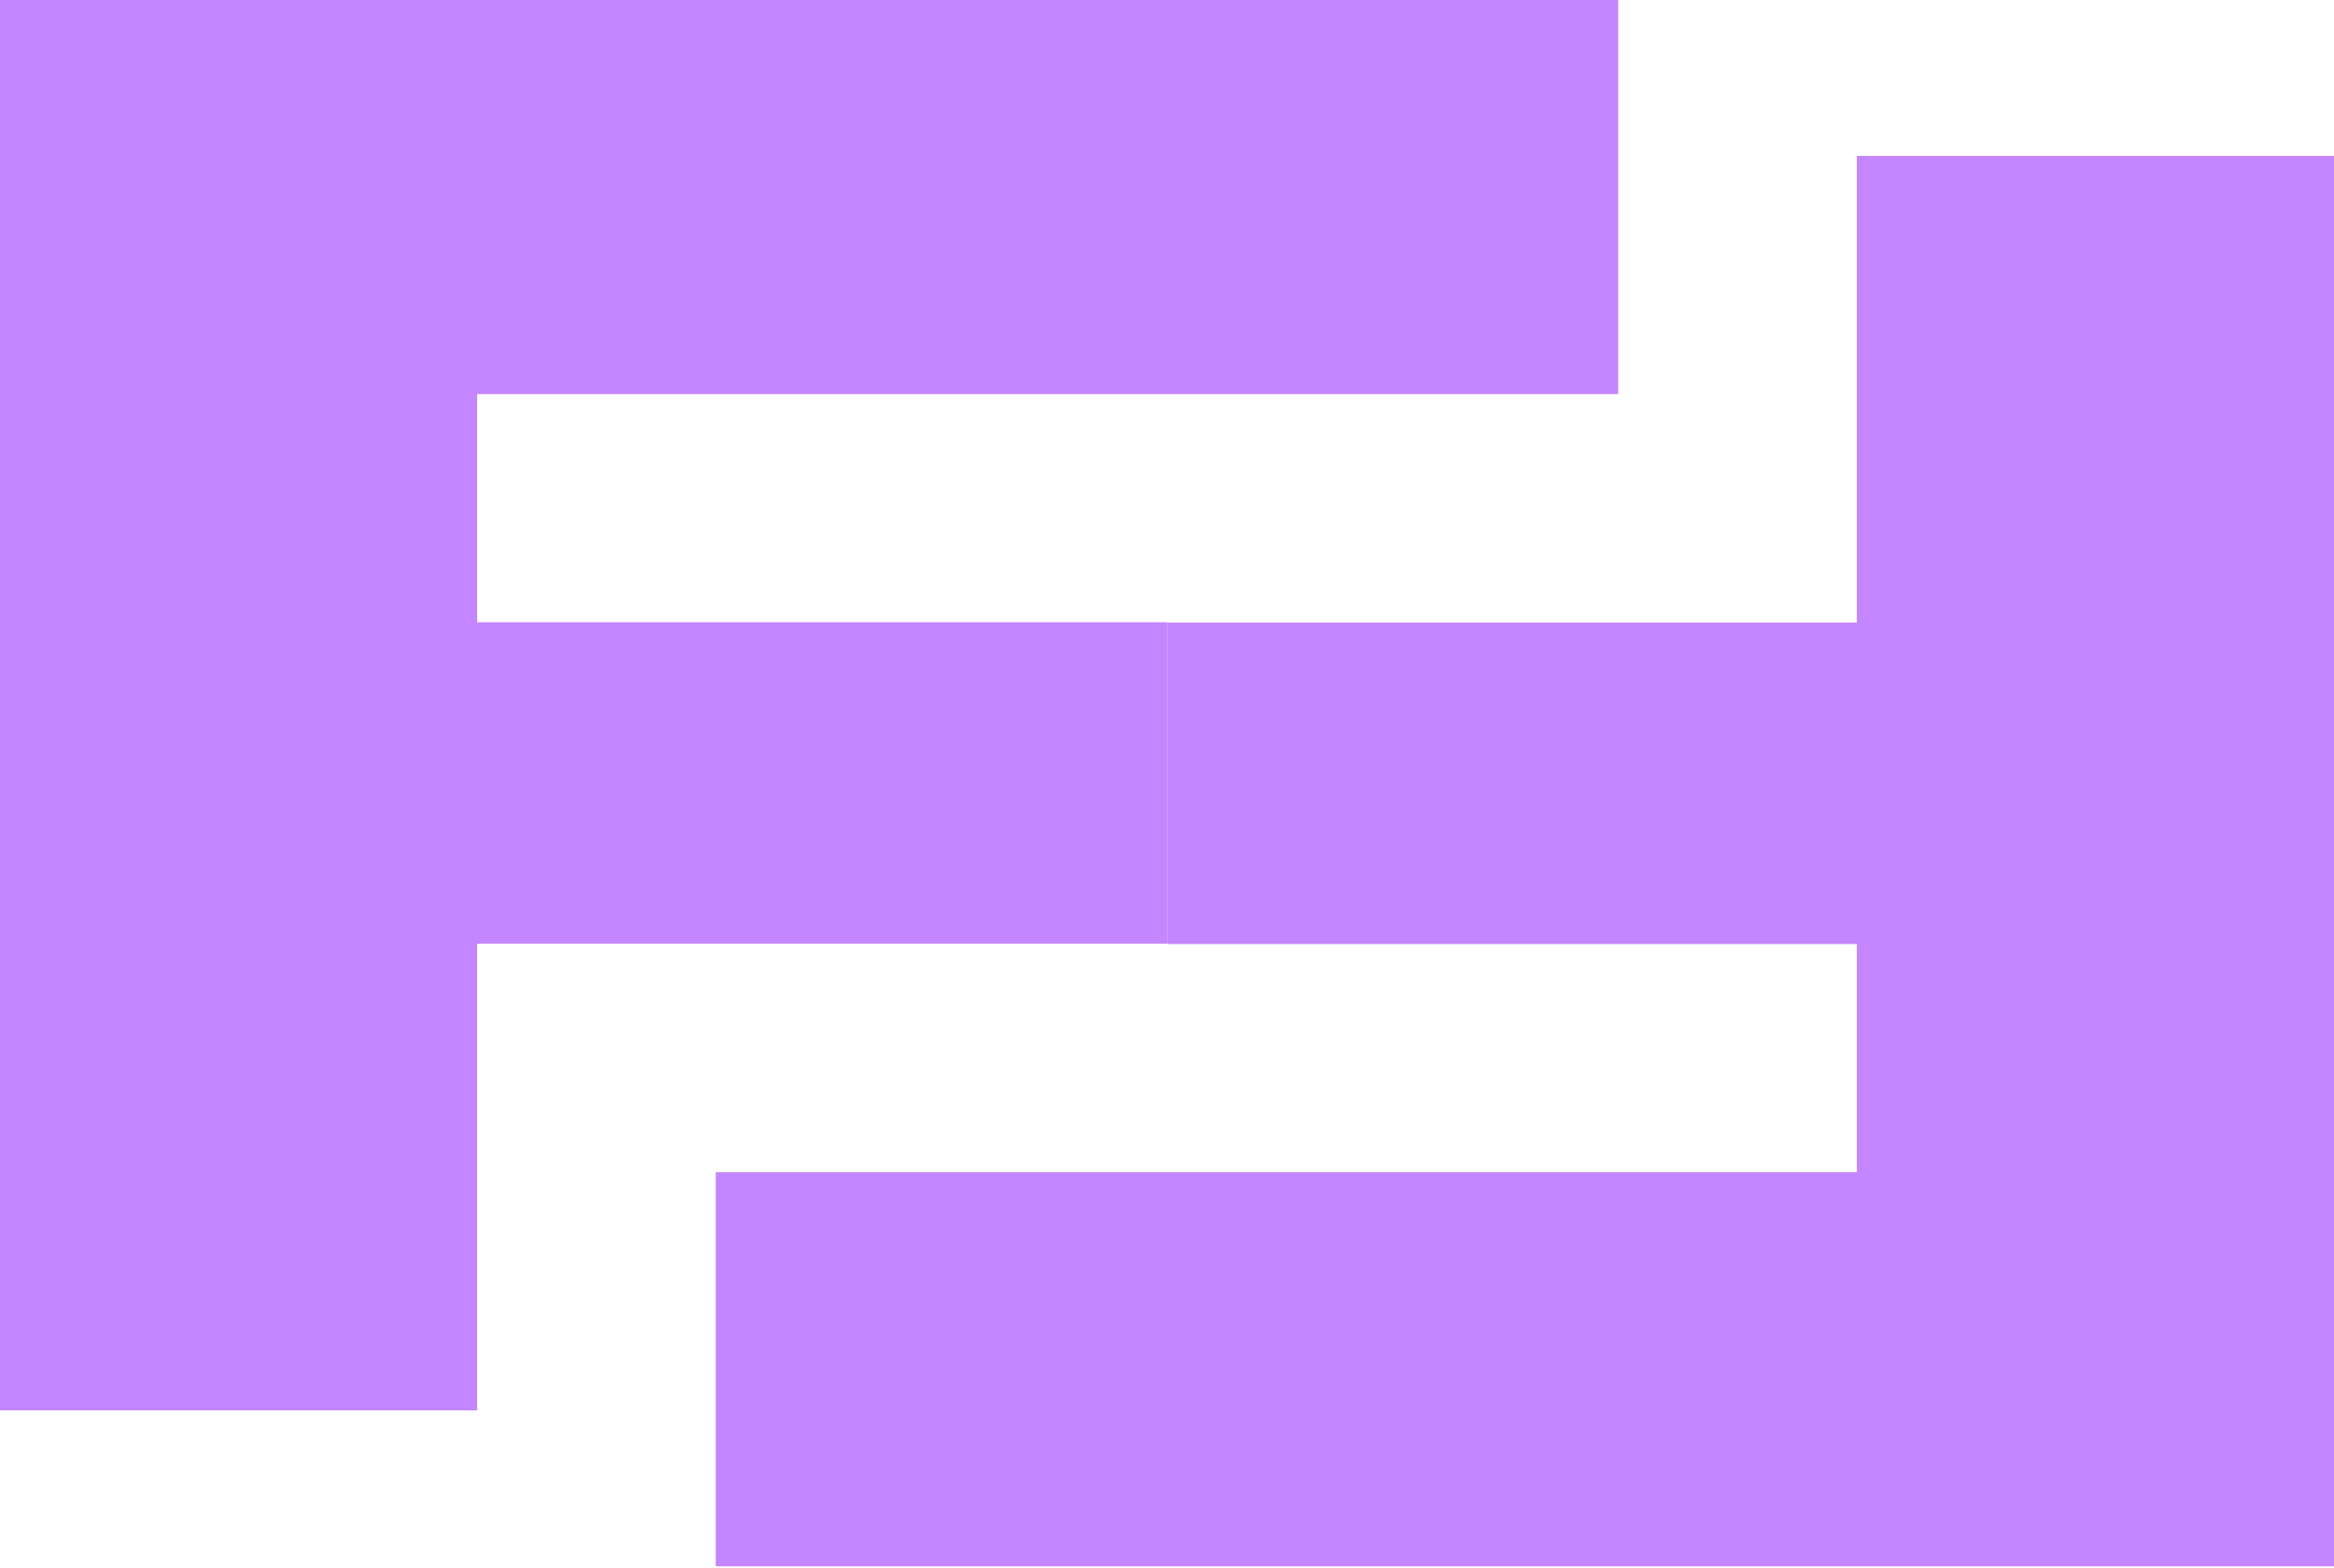 <?xml version="1.0" encoding="UTF-8"?> <svg xmlns="http://www.w3.org/2000/svg" width="1000" height="672" viewBox="0 0 1000 672" fill="none"><path d="M204.448 604.454H0V0H693.345V168.892H204.448V266.671H500.281V404.451H204.448V604.454Z" fill="#C486FF"></path><path d="M795.552 66.816L1000 66.816V671.27L306.656 671.27V502.379L795.552 502.379V404.599L500.281 404.599V266.819L795.552 266.819V66.816Z" fill="#C486FF"></path></svg> 